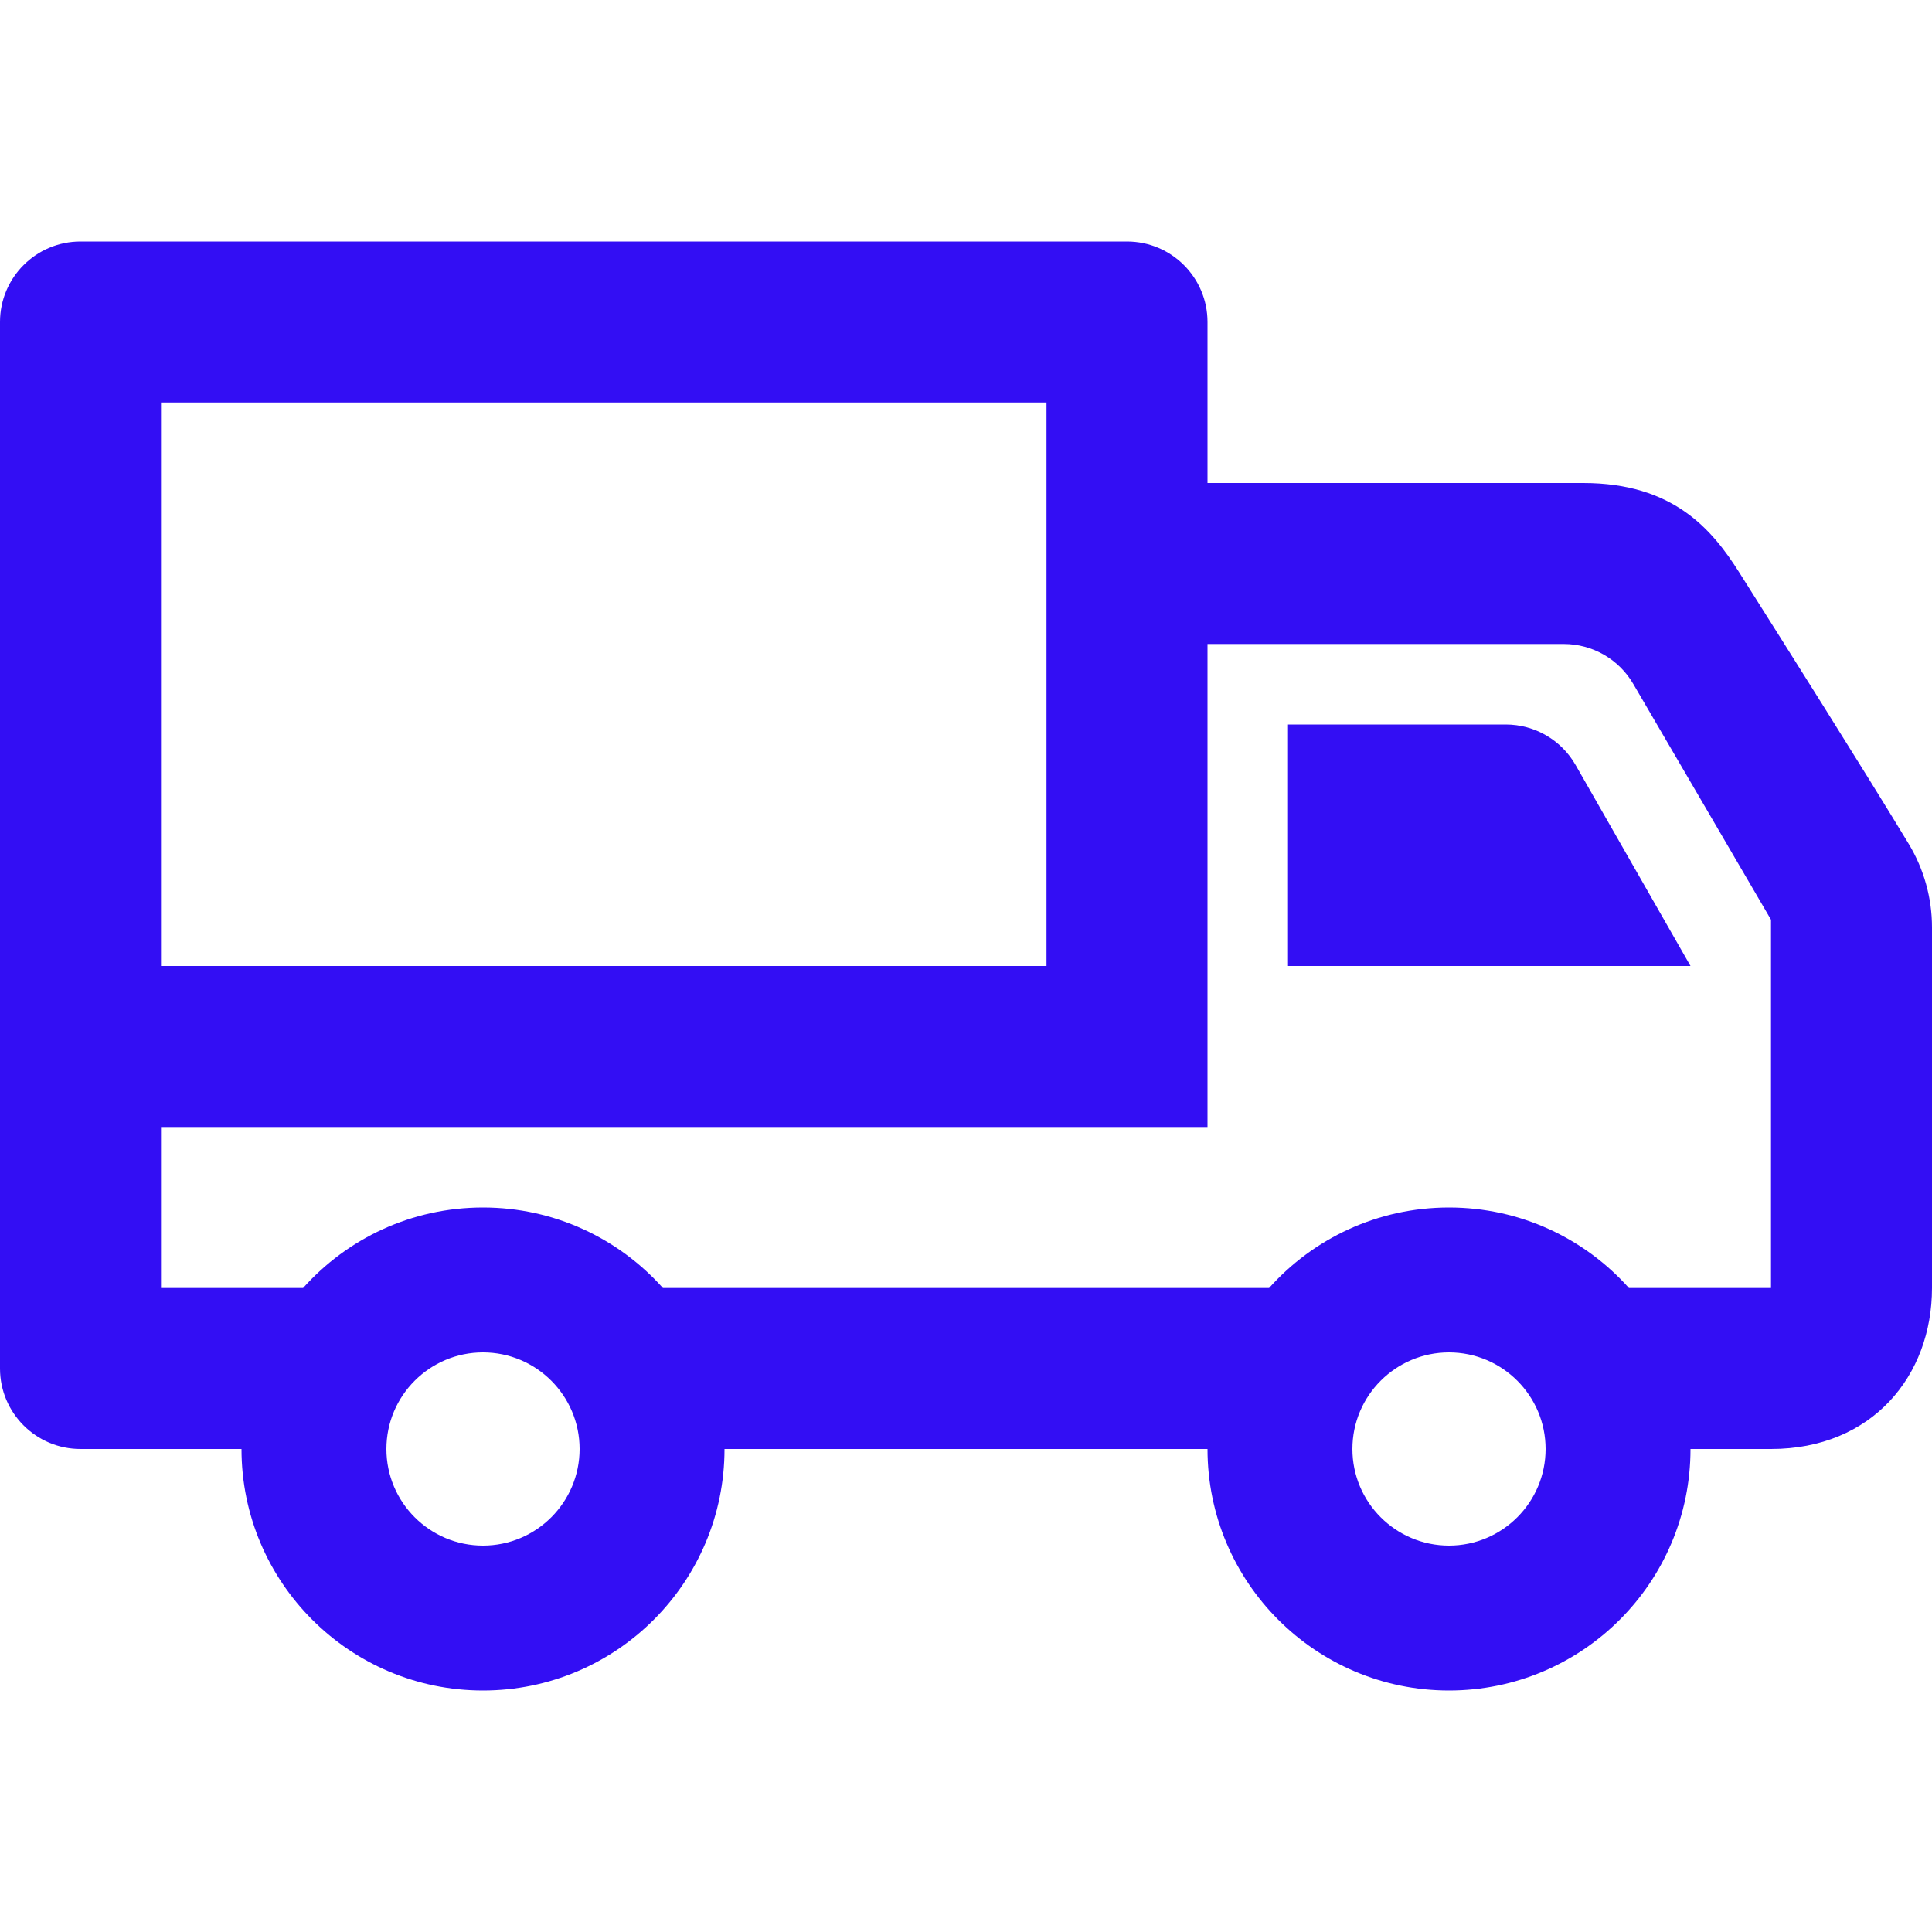 <svg width="24" height="24" viewBox="0 0 24 24" fill="none" xmlns="http://www.w3.org/2000/svg">
<path fill-rule="evenodd" clip-rule="evenodd" d="M3 18H1C0.448 18 0 17.552 0 17V4C0 3.448 0.448 3 1 3H14C14.552 3 15 3.448 15 4V6H19.667C20.784 6 21.267 6.576 21.603 7.107C22.197 8.047 23.139 9.539 23.712 10.485C23.9 10.797 24 11.155 24 11.52V16C24 17.089 23.257 18 22 18H21C21 19.656 19.656 21 18 21C16.344 21 15 19.656 15 18H9C9 19.656 7.656 21 6 21C4.344 21 3 19.656 3 18ZM6 16.8C6.662 16.8 7.2 17.338 7.2 18C7.2 18.662 6.662 19.2 6 19.2C5.338 19.2 4.8 18.662 4.8 18C4.8 17.338 5.338 16.8 6 16.8ZM18 16.8C18.662 16.8 19.2 17.338 19.2 18C19.2 18.662 18.662 19.2 18 19.2C17.338 19.2 16.8 18.662 16.8 18C16.8 17.338 17.338 16.8 18 16.8ZM15 14H2V16H3.765C4.314 15.386 5.112 15 6 15C6.888 15 7.686 15.386 8.235 16H15.765C16.314 15.386 17.112 15 18 15C18.888 15 19.686 15.386 20.235 16H22V11.425L20.289 8.496C20.11 8.189 19.781 8 19.426 8H15V14ZM13 5H2V12H13V5ZM16 9V12H21L19.573 9.504C19.395 9.192 19.064 9 18.705 9H16Z" fill="#330EF4"/>
</svg>
